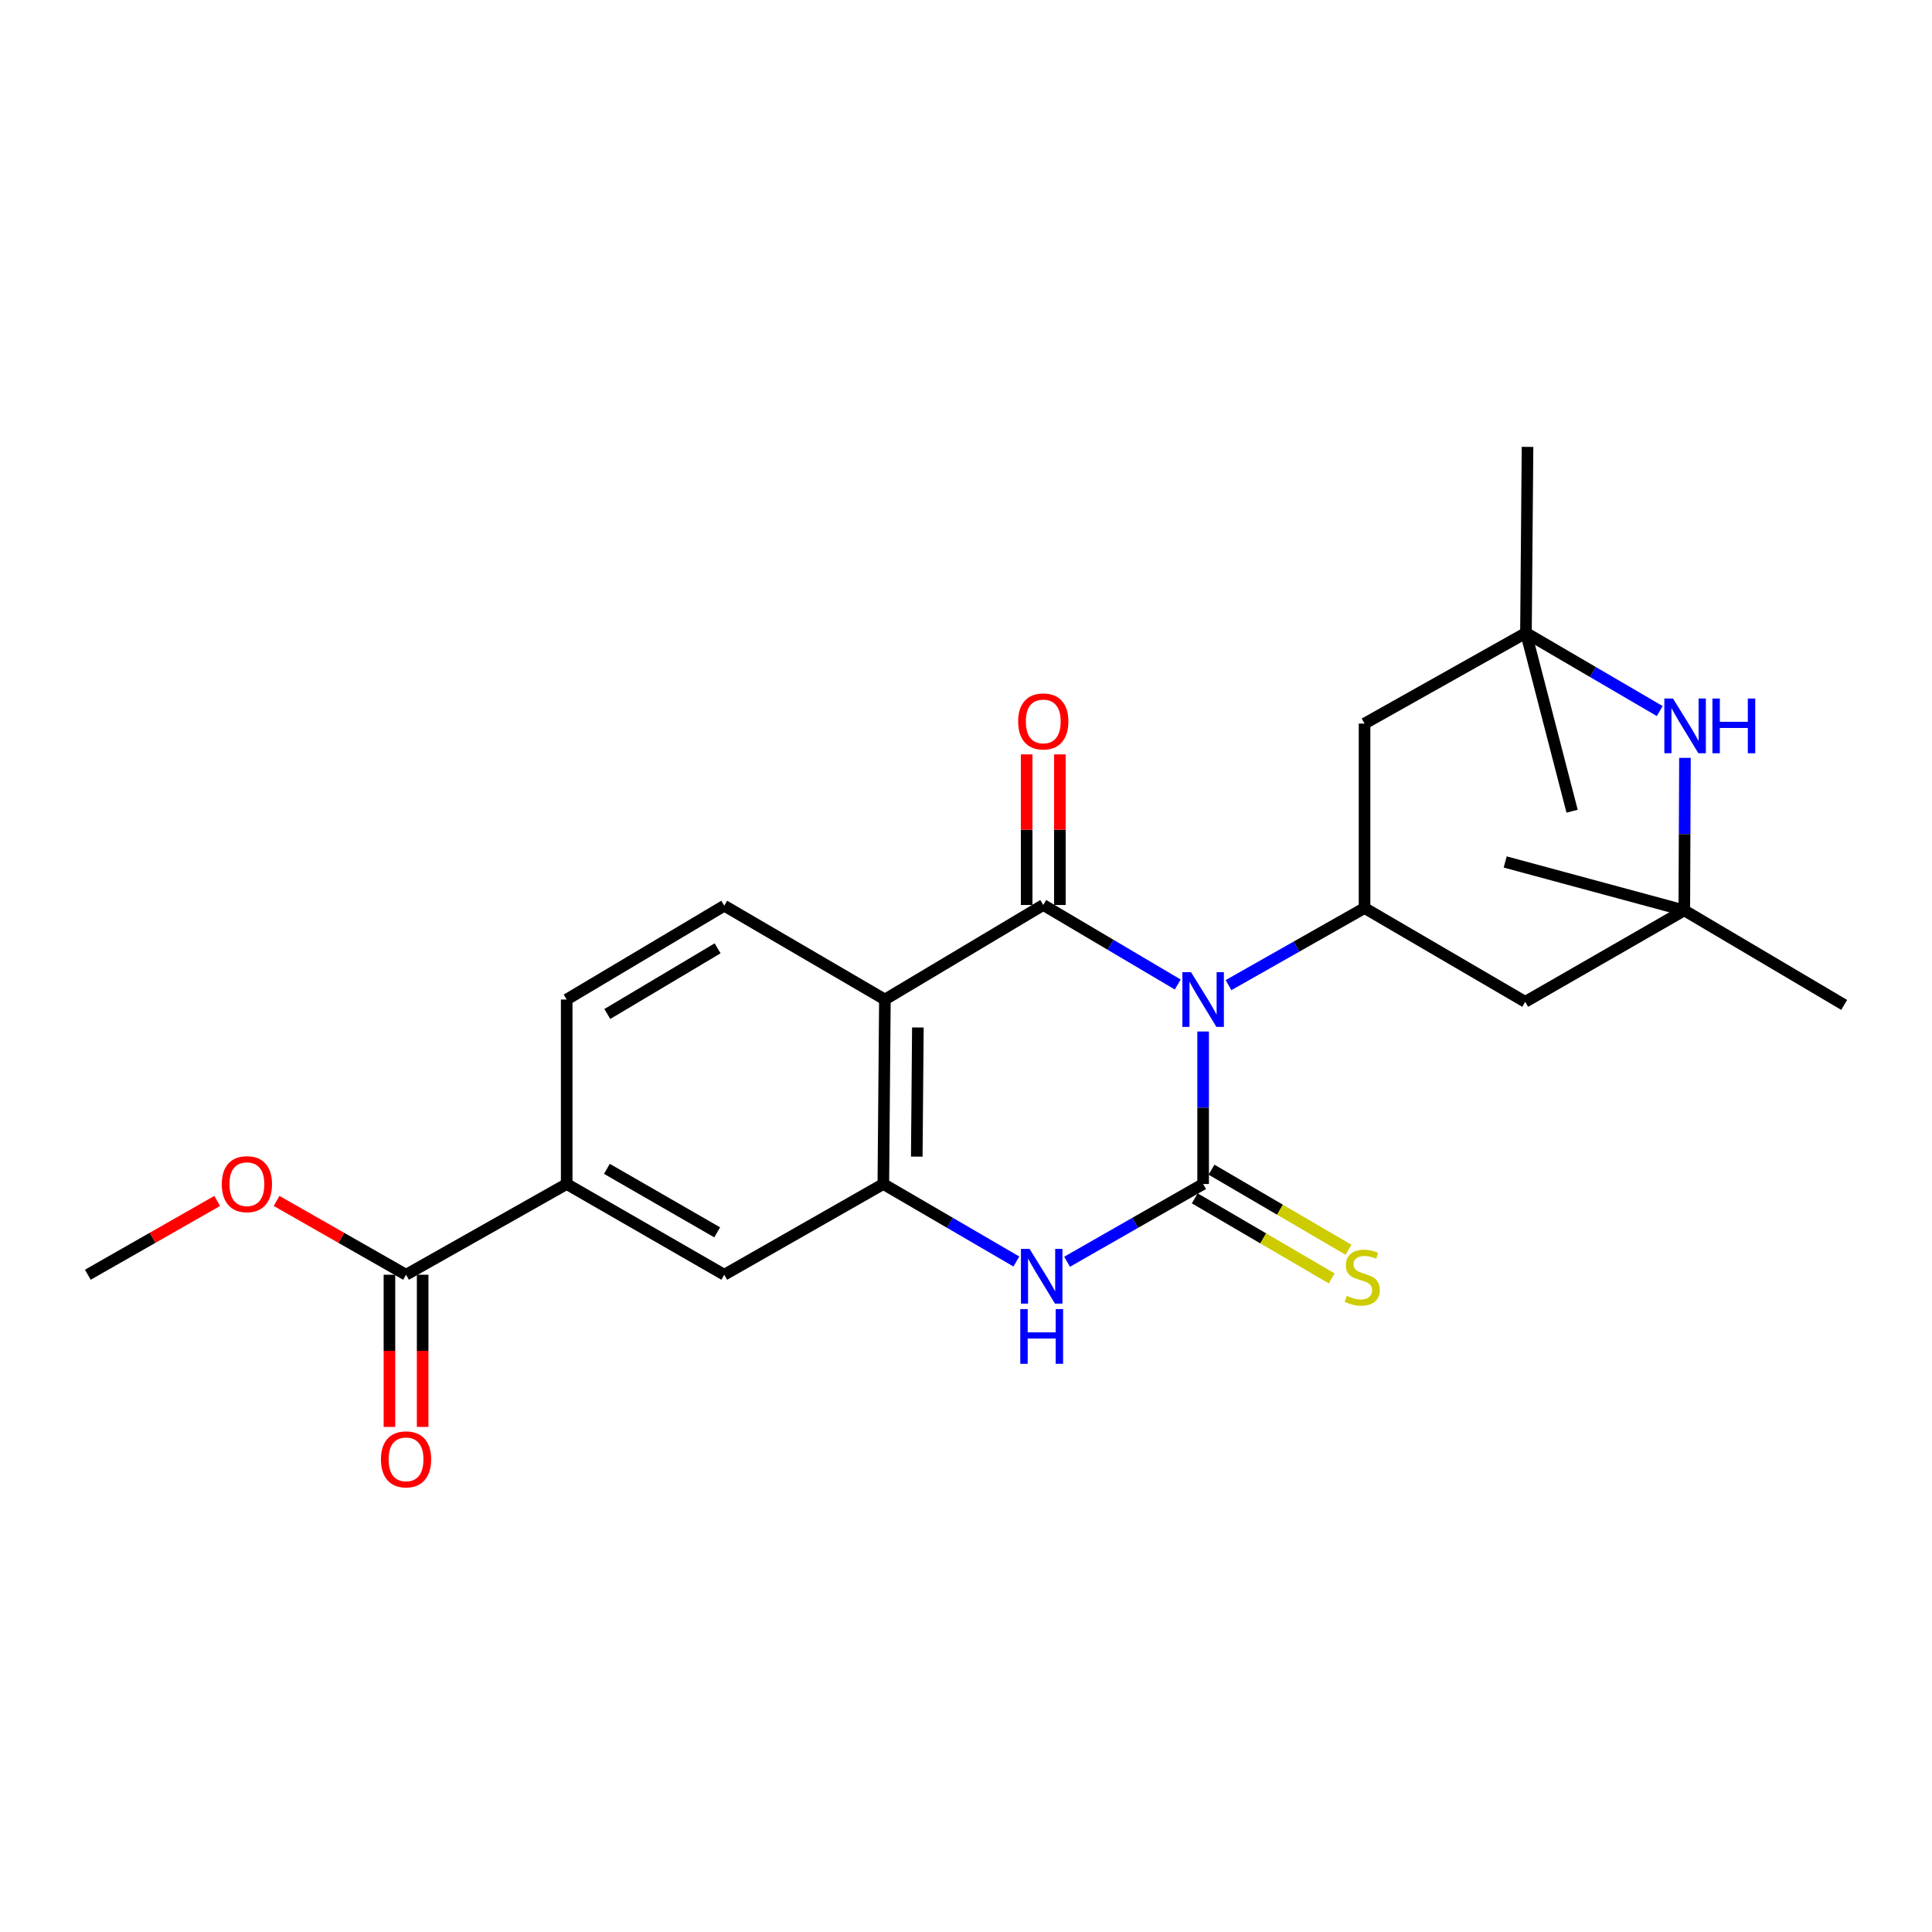 <?xml version='1.0' encoding='iso-8859-1'?>
<svg version='1.1' baseProfile='full'
              xmlns='http://www.w3.org/2000/svg'
                      xmlns:rdkit='http://www.rdkit.org/xml'
                      xmlns:xlink='http://www.w3.org/1999/xlink'
                  xml:space='preserve'
width='1000px' height='1000px' viewBox='0 0 1000 1000'>
<!-- END OF HEADER -->
<rect style='opacity:1.0;fill:#FFFFFF;stroke:none' width='1000' height='1000' x='0' y='0'> </rect>
<path class='bond-0' d='M 622.739,533.901 L 622.739,573.371' style='fill:none;fill-rule:evenodd;stroke:#0000FF;stroke-width:6px;stroke-linecap:butt;stroke-linejoin:miter;stroke-opacity:1' />
<path class='bond-0' d='M 622.739,573.371 L 622.739,612.84' style='fill:none;fill-rule:evenodd;stroke:#000000;stroke-width:6px;stroke-linecap:butt;stroke-linejoin:miter;stroke-opacity:1' />
<path class='bond-1' d='M 609.595,509.581 L 574.793,488.999' style='fill:none;fill-rule:evenodd;stroke:#0000FF;stroke-width:6px;stroke-linecap:butt;stroke-linejoin:miter;stroke-opacity:1' />
<path class='bond-1' d='M 574.793,488.999 L 539.99,468.417' style='fill:none;fill-rule:evenodd;stroke:#000000;stroke-width:6px;stroke-linecap:butt;stroke-linejoin:miter;stroke-opacity:1' />
<path class='bond-5' d='M 635.88,509.904 L 671.085,489.948' style='fill:none;fill-rule:evenodd;stroke:#0000FF;stroke-width:6px;stroke-linecap:butt;stroke-linejoin:miter;stroke-opacity:1' />
<path class='bond-5' d='M 671.085,489.948 L 706.29,469.992' style='fill:none;fill-rule:evenodd;stroke:#000000;stroke-width:6px;stroke-linecap:butt;stroke-linejoin:miter;stroke-opacity:1' />
<path class='bond-3' d='M 622.739,612.84 L 587.531,632.96' style='fill:none;fill-rule:evenodd;stroke:#000000;stroke-width:6px;stroke-linecap:butt;stroke-linejoin:miter;stroke-opacity:1' />
<path class='bond-3' d='M 587.531,632.96 L 552.324,653.081' style='fill:none;fill-rule:evenodd;stroke:#0000FF;stroke-width:6px;stroke-linecap:butt;stroke-linejoin:miter;stroke-opacity:1' />
<path class='bond-14' d='M 618.401,620.259 L 653.847,640.984' style='fill:none;fill-rule:evenodd;stroke:#000000;stroke-width:6px;stroke-linecap:butt;stroke-linejoin:miter;stroke-opacity:1' />
<path class='bond-14' d='M 653.847,640.984 L 689.293,661.709' style='fill:none;fill-rule:evenodd;stroke:#CCCC00;stroke-width:6px;stroke-linecap:butt;stroke-linejoin:miter;stroke-opacity:1' />
<path class='bond-14' d='M 627.076,605.422 L 662.522,626.147' style='fill:none;fill-rule:evenodd;stroke:#000000;stroke-width:6px;stroke-linecap:butt;stroke-linejoin:miter;stroke-opacity:1' />
<path class='bond-14' d='M 662.522,626.147 L 697.969,646.872' style='fill:none;fill-rule:evenodd;stroke:#CCCC00;stroke-width:6px;stroke-linecap:butt;stroke-linejoin:miter;stroke-opacity:1' />
<path class='bond-2' d='M 539.99,468.417 L 458.024,517.354' style='fill:none;fill-rule:evenodd;stroke:#000000;stroke-width:6px;stroke-linecap:butt;stroke-linejoin:miter;stroke-opacity:1' />
<path class='bond-16' d='M 548.584,468.417 L 548.584,429.442' style='fill:none;fill-rule:evenodd;stroke:#000000;stroke-width:6px;stroke-linecap:butt;stroke-linejoin:miter;stroke-opacity:1' />
<path class='bond-16' d='M 548.584,429.442 L 548.584,390.468' style='fill:none;fill-rule:evenodd;stroke:#FF0000;stroke-width:6px;stroke-linecap:butt;stroke-linejoin:miter;stroke-opacity:1' />
<path class='bond-16' d='M 531.396,468.417 L 531.396,429.442' style='fill:none;fill-rule:evenodd;stroke:#000000;stroke-width:6px;stroke-linecap:butt;stroke-linejoin:miter;stroke-opacity:1' />
<path class='bond-16' d='M 531.396,429.442 L 531.396,390.468' style='fill:none;fill-rule:evenodd;stroke:#FF0000;stroke-width:6px;stroke-linecap:butt;stroke-linejoin:miter;stroke-opacity:1' />
<path class='bond-4' d='M 458.024,517.354 L 457.212,612.84' style='fill:none;fill-rule:evenodd;stroke:#000000;stroke-width:6px;stroke-linecap:butt;stroke-linejoin:miter;stroke-opacity:1' />
<path class='bond-4' d='M 475.089,531.823 L 474.521,598.663' style='fill:none;fill-rule:evenodd;stroke:#000000;stroke-width:6px;stroke-linecap:butt;stroke-linejoin:miter;stroke-opacity:1' />
<path class='bond-12' d='M 458.024,517.354 L 374.874,468.799' style='fill:none;fill-rule:evenodd;stroke:#000000;stroke-width:6px;stroke-linecap:butt;stroke-linejoin:miter;stroke-opacity:1' />
<path class='bond-26' d='M 526.067,652.954 L 491.64,632.897' style='fill:none;fill-rule:evenodd;stroke:#0000FF;stroke-width:6px;stroke-linecap:butt;stroke-linejoin:miter;stroke-opacity:1' />
<path class='bond-26' d='M 491.64,632.897 L 457.212,612.84' style='fill:none;fill-rule:evenodd;stroke:#000000;stroke-width:6px;stroke-linecap:butt;stroke-linejoin:miter;stroke-opacity:1' />
<path class='bond-13' d='M 457.212,612.84 L 374.874,659.801' style='fill:none;fill-rule:evenodd;stroke:#000000;stroke-width:6px;stroke-linecap:butt;stroke-linejoin:miter;stroke-opacity:1' />
<path class='bond-9' d='M 706.29,469.992 L 789.449,518.547' style='fill:none;fill-rule:evenodd;stroke:#000000;stroke-width:6px;stroke-linecap:butt;stroke-linejoin:miter;stroke-opacity:1' />
<path class='bond-10' d='M 706.29,469.992 L 706.29,374.525' style='fill:none;fill-rule:evenodd;stroke:#000000;stroke-width:6px;stroke-linecap:butt;stroke-linejoin:miter;stroke-opacity:1' />
<path class='bond-6' d='M 859.082,368.049 L 824.456,347.816' style='fill:none;fill-rule:evenodd;stroke:#0000FF;stroke-width:6px;stroke-linecap:butt;stroke-linejoin:miter;stroke-opacity:1' />
<path class='bond-6' d='M 824.456,347.816 L 789.831,327.583' style='fill:none;fill-rule:evenodd;stroke:#000000;stroke-width:6px;stroke-linecap:butt;stroke-linejoin:miter;stroke-opacity:1' />
<path class='bond-25' d='M 872.134,392.265 L 871.961,431.735' style='fill:none;fill-rule:evenodd;stroke:#0000FF;stroke-width:6px;stroke-linecap:butt;stroke-linejoin:miter;stroke-opacity:1' />
<path class='bond-25' d='M 871.961,431.735 L 871.787,471.205' style='fill:none;fill-rule:evenodd;stroke:#000000;stroke-width:6px;stroke-linecap:butt;stroke-linejoin:miter;stroke-opacity:1' />
<path class='bond-7' d='M 871.787,471.205 L 789.449,518.547' style='fill:none;fill-rule:evenodd;stroke:#000000;stroke-width:6px;stroke-linecap:butt;stroke-linejoin:miter;stroke-opacity:1' />
<path class='bond-22' d='M 871.787,471.205 L 954.545,520.142' style='fill:none;fill-rule:evenodd;stroke:#000000;stroke-width:6px;stroke-linecap:butt;stroke-linejoin:miter;stroke-opacity:1' />
<path class='bond-23' d='M 871.787,471.205 L 779.089,446.149' style='fill:none;fill-rule:evenodd;stroke:#000000;stroke-width:6px;stroke-linecap:butt;stroke-linejoin:miter;stroke-opacity:1' />
<path class='bond-8' d='M 789.831,327.583 L 706.29,374.525' style='fill:none;fill-rule:evenodd;stroke:#000000;stroke-width:6px;stroke-linecap:butt;stroke-linejoin:miter;stroke-opacity:1' />
<path class='bond-20' d='M 789.831,327.583 L 790.642,231.304' style='fill:none;fill-rule:evenodd;stroke:#000000;stroke-width:6px;stroke-linecap:butt;stroke-linejoin:miter;stroke-opacity:1' />
<path class='bond-21' d='M 789.831,327.583 L 813.712,419.881' style='fill:none;fill-rule:evenodd;stroke:#000000;stroke-width:6px;stroke-linecap:butt;stroke-linejoin:miter;stroke-opacity:1' />
<path class='bond-11' d='M 210.169,659.801 L 293.319,612.84' style='fill:none;fill-rule:evenodd;stroke:#000000;stroke-width:6px;stroke-linecap:butt;stroke-linejoin:miter;stroke-opacity:1' />
<path class='bond-18' d='M 201.575,659.801 L 201.575,699.186' style='fill:none;fill-rule:evenodd;stroke:#000000;stroke-width:6px;stroke-linecap:butt;stroke-linejoin:miter;stroke-opacity:1' />
<path class='bond-18' d='M 201.575,699.186 L 201.575,738.571' style='fill:none;fill-rule:evenodd;stroke:#FF0000;stroke-width:6px;stroke-linecap:butt;stroke-linejoin:miter;stroke-opacity:1' />
<path class='bond-18' d='M 218.763,659.801 L 218.763,699.186' style='fill:none;fill-rule:evenodd;stroke:#000000;stroke-width:6px;stroke-linecap:butt;stroke-linejoin:miter;stroke-opacity:1' />
<path class='bond-18' d='M 218.763,699.186 L 218.763,738.571' style='fill:none;fill-rule:evenodd;stroke:#FF0000;stroke-width:6px;stroke-linecap:butt;stroke-linejoin:miter;stroke-opacity:1' />
<path class='bond-19' d='M 210.169,659.801 L 176.666,640.702' style='fill:none;fill-rule:evenodd;stroke:#000000;stroke-width:6px;stroke-linecap:butt;stroke-linejoin:miter;stroke-opacity:1' />
<path class='bond-19' d='M 176.666,640.702 L 143.163,621.603' style='fill:none;fill-rule:evenodd;stroke:#FF0000;stroke-width:6px;stroke-linecap:butt;stroke-linejoin:miter;stroke-opacity:1' />
<path class='bond-17' d='M 374.874,468.799 L 293.319,517.354' style='fill:none;fill-rule:evenodd;stroke:#000000;stroke-width:6px;stroke-linecap:butt;stroke-linejoin:miter;stroke-opacity:1' />
<path class='bond-17' d='M 371.433,490.85 L 314.345,524.839' style='fill:none;fill-rule:evenodd;stroke:#000000;stroke-width:6px;stroke-linecap:butt;stroke-linejoin:miter;stroke-opacity:1' />
<path class='bond-27' d='M 374.874,659.801 L 293.319,612.84' style='fill:none;fill-rule:evenodd;stroke:#000000;stroke-width:6px;stroke-linecap:butt;stroke-linejoin:miter;stroke-opacity:1' />
<path class='bond-27' d='M 371.218,637.862 L 314.129,604.99' style='fill:none;fill-rule:evenodd;stroke:#000000;stroke-width:6px;stroke-linecap:butt;stroke-linejoin:miter;stroke-opacity:1' />
<path class='bond-15' d='M 293.319,612.84 L 293.319,517.354' style='fill:none;fill-rule:evenodd;stroke:#000000;stroke-width:6px;stroke-linecap:butt;stroke-linejoin:miter;stroke-opacity:1' />
<path class='bond-24' d='M 112.423,621.606 L 78.939,640.703' style='fill:none;fill-rule:evenodd;stroke:#FF0000;stroke-width:6px;stroke-linecap:butt;stroke-linejoin:miter;stroke-opacity:1' />
<path class='bond-24' d='M 78.939,640.703 L 45.455,659.801' style='fill:none;fill-rule:evenodd;stroke:#000000;stroke-width:6px;stroke-linecap:butt;stroke-linejoin:miter;stroke-opacity:1' />
<path  class='atom-0' d='M 616.479 503.194
L 625.759 518.194
Q 626.679 519.674, 628.159 522.354
Q 629.639 525.034, 629.719 525.194
L 629.719 503.194
L 633.479 503.194
L 633.479 531.514
L 629.599 531.514
L 619.639 515.114
Q 618.479 513.194, 617.239 510.994
Q 616.039 508.794, 615.679 508.114
L 615.679 531.514
L 611.999 531.514
L 611.999 503.194
L 616.479 503.194
' fill='#0000FF'/>
<path  class='atom-4' d='M 532.918 646.433
L 542.198 661.433
Q 543.118 662.913, 544.598 665.593
Q 546.078 668.273, 546.158 668.433
L 546.158 646.433
L 549.918 646.433
L 549.918 674.753
L 546.038 674.753
L 536.078 658.353
Q 534.918 656.433, 533.678 654.233
Q 532.478 652.033, 532.118 651.353
L 532.118 674.753
L 528.438 674.753
L 528.438 646.433
L 532.918 646.433
' fill='#0000FF'/>
<path  class='atom-4' d='M 528.098 677.585
L 531.938 677.585
L 531.938 689.625
L 546.418 689.625
L 546.418 677.585
L 550.258 677.585
L 550.258 705.905
L 546.418 705.905
L 546.418 692.825
L 531.938 692.825
L 531.938 705.905
L 528.098 705.905
L 528.098 677.585
' fill='#0000FF'/>
<path  class='atom-7' d='M 865.947 361.558
L 875.227 376.558
Q 876.147 378.038, 877.627 380.718
Q 879.107 383.398, 879.187 383.558
L 879.187 361.558
L 882.947 361.558
L 882.947 389.878
L 879.067 389.878
L 869.107 373.478
Q 867.947 371.558, 866.707 369.358
Q 865.507 367.158, 865.147 366.478
L 865.147 389.878
L 861.467 389.878
L 861.467 361.558
L 865.947 361.558
' fill='#0000FF'/>
<path  class='atom-7' d='M 886.347 361.558
L 890.187 361.558
L 890.187 373.598
L 904.667 373.598
L 904.667 361.558
L 908.507 361.558
L 908.507 389.878
L 904.667 389.878
L 904.667 376.798
L 890.187 376.798
L 890.187 389.878
L 886.347 389.878
L 886.347 361.558
' fill='#0000FF'/>
<path  class='atom-15' d='M 697.096 670.714
Q 697.416 670.834, 698.736 671.394
Q 700.056 671.954, 701.496 672.314
Q 702.976 672.634, 704.416 672.634
Q 707.096 672.634, 708.656 671.354
Q 710.216 670.034, 710.216 667.754
Q 710.216 666.194, 709.416 665.234
Q 708.656 664.274, 707.456 663.754
Q 706.256 663.234, 704.256 662.634
Q 701.736 661.874, 700.216 661.154
Q 698.736 660.434, 697.656 658.914
Q 696.616 657.394, 696.616 654.834
Q 696.616 651.274, 699.016 649.074
Q 701.456 646.874, 706.256 646.874
Q 709.536 646.874, 713.256 648.434
L 712.336 651.514
Q 708.936 650.114, 706.376 650.114
Q 703.616 650.114, 702.096 651.274
Q 700.576 652.394, 700.616 654.354
Q 700.616 655.874, 701.376 656.794
Q 702.176 657.714, 703.296 658.234
Q 704.456 658.754, 706.376 659.354
Q 708.936 660.154, 710.456 660.954
Q 711.976 661.754, 713.056 663.394
Q 714.176 664.994, 714.176 667.754
Q 714.176 671.674, 711.536 673.794
Q 708.936 675.874, 704.576 675.874
Q 702.056 675.874, 700.136 675.314
Q 698.256 674.794, 696.016 673.874
L 697.096 670.714
' fill='#CCCC00'/>
<path  class='atom-17' d='M 526.99 373.411
Q 526.99 366.611, 530.35 362.811
Q 533.71 359.011, 539.99 359.011
Q 546.27 359.011, 549.63 362.811
Q 552.99 366.611, 552.99 373.411
Q 552.99 380.291, 549.59 384.211
Q 546.19 388.091, 539.99 388.091
Q 533.75 388.091, 530.35 384.211
Q 526.99 380.331, 526.99 373.411
M 539.99 384.891
Q 544.31 384.891, 546.63 382.011
Q 548.99 379.091, 548.99 373.411
Q 548.99 367.851, 546.63 365.051
Q 544.31 362.211, 539.99 362.211
Q 535.67 362.211, 533.31 365.011
Q 530.99 367.811, 530.99 373.411
Q 530.99 379.131, 533.31 382.011
Q 535.67 384.891, 539.99 384.891
' fill='#FF0000'/>
<path  class='atom-19' d='M 197.169 755.358
Q 197.169 748.558, 200.529 744.758
Q 203.889 740.958, 210.169 740.958
Q 216.449 740.958, 219.809 744.758
Q 223.169 748.558, 223.169 755.358
Q 223.169 762.238, 219.769 766.158
Q 216.369 770.038, 210.169 770.038
Q 203.929 770.038, 200.529 766.158
Q 197.169 762.278, 197.169 755.358
M 210.169 766.838
Q 214.489 766.838, 216.809 763.958
Q 219.169 761.038, 219.169 755.358
Q 219.169 749.798, 216.809 746.998
Q 214.489 744.158, 210.169 744.158
Q 205.849 744.158, 203.489 746.958
Q 201.169 749.758, 201.169 755.358
Q 201.169 761.078, 203.489 763.958
Q 205.849 766.838, 210.169 766.838
' fill='#FF0000'/>
<path  class='atom-20' d='M 114.793 612.92
Q 114.793 606.12, 118.153 602.32
Q 121.513 598.52, 127.793 598.52
Q 134.073 598.52, 137.433 602.32
Q 140.793 606.12, 140.793 612.92
Q 140.793 619.8, 137.393 623.72
Q 133.993 627.6, 127.793 627.6
Q 121.553 627.6, 118.153 623.72
Q 114.793 619.84, 114.793 612.92
M 127.793 624.4
Q 132.113 624.4, 134.433 621.52
Q 136.793 618.6, 136.793 612.92
Q 136.793 607.36, 134.433 604.56
Q 132.113 601.72, 127.793 601.72
Q 123.473 601.72, 121.113 604.52
Q 118.793 607.32, 118.793 612.92
Q 118.793 618.64, 121.113 621.52
Q 123.473 624.4, 127.793 624.4
' fill='#FF0000'/>
</svg>
